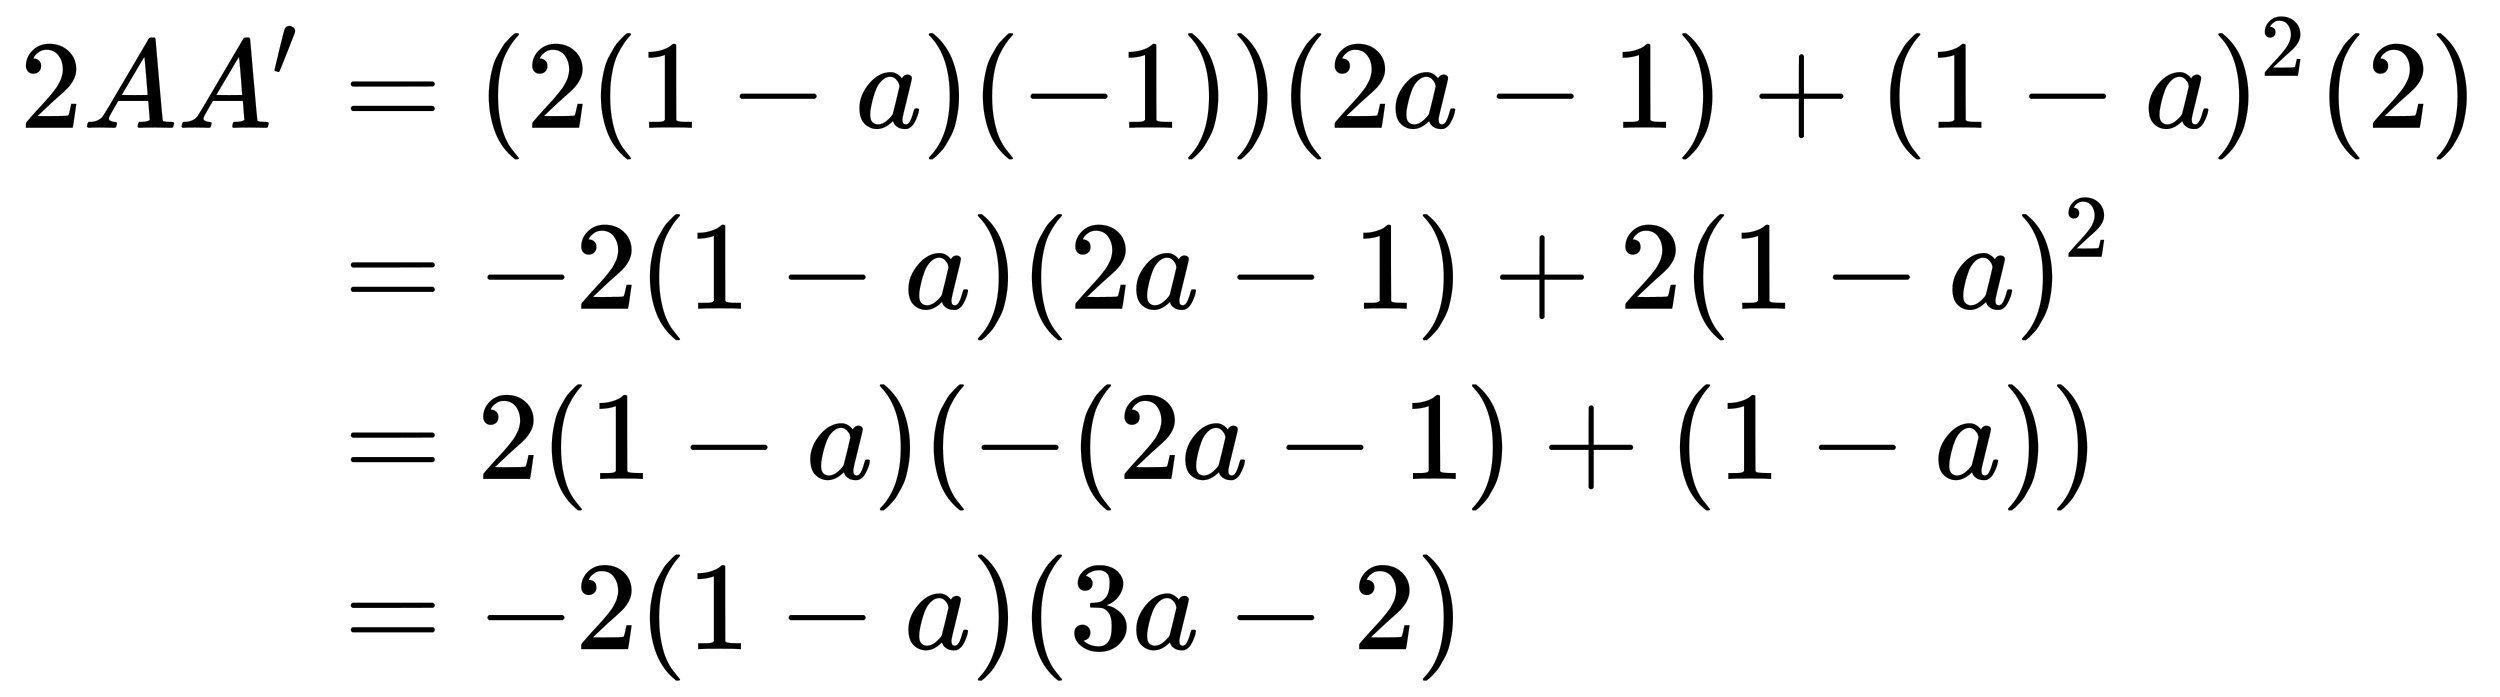 <svg xmlns:xlink="http://www.w3.org/1999/xlink" width="46.09ex" height="12.843ex" style="vertical-align: -5.838ex;" viewBox="0 -3015.9 19844.1 5529.4" role="img" focusable="false" xmlns="http://www.w3.org/2000/svg" aria-labelledby="MathJax-SVG-1-Title">
<title id="MathJax-SVG-1-Title">{\displaystyle {\begin{aligned}2AA'&amp;=(2(1-a)(-1))(2a-1)+(1-a)^{2}(2)\\&amp;=-2(1-a)(2a-1)+2(1-a)^{2}\\&amp;=2(1-a)(-(2a-1)+(1-a))\\&amp;=-2(1-a)(3a-2)\end{aligned}}}</title>
<defs aria-hidden="true">
<path stroke-width="1" id="E1-MJMAIN-32" d="M109 429Q82 429 66 447T50 491Q50 562 103 614T235 666Q326 666 387 610T449 465Q449 422 429 383T381 315T301 241Q265 210 201 149L142 93L218 92Q375 92 385 97Q392 99 409 186V189H449V186Q448 183 436 95T421 3V0H50V19V31Q50 38 56 46T86 81Q115 113 136 137Q145 147 170 174T204 211T233 244T261 278T284 308T305 340T320 369T333 401T340 431T343 464Q343 527 309 573T212 619Q179 619 154 602T119 569T109 550Q109 549 114 549Q132 549 151 535T170 489Q170 464 154 447T109 429Z"></path>
<path stroke-width="1" id="E1-MJMATHI-41" d="M208 74Q208 50 254 46Q272 46 272 35Q272 34 270 22Q267 8 264 4T251 0Q249 0 239 0T205 1T141 2Q70 2 50 0H42Q35 7 35 11Q37 38 48 46H62Q132 49 164 96Q170 102 345 401T523 704Q530 716 547 716H555H572Q578 707 578 706L606 383Q634 60 636 57Q641 46 701 46Q726 46 726 36Q726 34 723 22Q720 7 718 4T704 0Q701 0 690 0T651 1T578 2Q484 2 455 0H443Q437 6 437 9T439 27Q443 40 445 43L449 46H469Q523 49 533 63L521 213H283L249 155Q208 86 208 74ZM516 260Q516 271 504 416T490 562L463 519Q447 492 400 412L310 260L413 259Q516 259 516 260Z"></path>
<path stroke-width="1" id="E1-MJMAIN-2032" d="M79 43Q73 43 52 49T30 61Q30 68 85 293T146 528Q161 560 198 560Q218 560 240 545T262 501Q262 496 260 486Q259 479 173 263T84 45T79 43Z"></path>
<path stroke-width="1" id="E1-MJMAIN-3D" d="M56 347Q56 360 70 367H707Q722 359 722 347Q722 336 708 328L390 327H72Q56 332 56 347ZM56 153Q56 168 72 173H708Q722 163 722 153Q722 140 707 133H70Q56 140 56 153Z"></path>
<path stroke-width="1" id="E1-MJMAIN-28" d="M94 250Q94 319 104 381T127 488T164 576T202 643T244 695T277 729T302 750H315H319Q333 750 333 741Q333 738 316 720T275 667T226 581T184 443T167 250T184 58T225 -81T274 -167T316 -220T333 -241Q333 -250 318 -250H315H302L274 -226Q180 -141 137 -14T94 250Z"></path>
<path stroke-width="1" id="E1-MJMAIN-31" d="M213 578L200 573Q186 568 160 563T102 556H83V602H102Q149 604 189 617T245 641T273 663Q275 666 285 666Q294 666 302 660V361L303 61Q310 54 315 52T339 48T401 46H427V0H416Q395 3 257 3Q121 3 100 0H88V46H114Q136 46 152 46T177 47T193 50T201 52T207 57T213 61V578Z"></path>
<path stroke-width="1" id="E1-MJMAIN-2212" d="M84 237T84 250T98 270H679Q694 262 694 250T679 230H98Q84 237 84 250Z"></path>
<path stroke-width="1" id="E1-MJMATHI-61" d="M33 157Q33 258 109 349T280 441Q331 441 370 392Q386 422 416 422Q429 422 439 414T449 394Q449 381 412 234T374 68Q374 43 381 35T402 26Q411 27 422 35Q443 55 463 131Q469 151 473 152Q475 153 483 153H487Q506 153 506 144Q506 138 501 117T481 63T449 13Q436 0 417 -8Q409 -10 393 -10Q359 -10 336 5T306 36L300 51Q299 52 296 50Q294 48 292 46Q233 -10 172 -10Q117 -10 75 30T33 157ZM351 328Q351 334 346 350T323 385T277 405Q242 405 210 374T160 293Q131 214 119 129Q119 126 119 118T118 106Q118 61 136 44T179 26Q217 26 254 59T298 110Q300 114 325 217T351 328Z"></path>
<path stroke-width="1" id="E1-MJMAIN-29" d="M60 749L64 750Q69 750 74 750H86L114 726Q208 641 251 514T294 250Q294 182 284 119T261 12T224 -76T186 -143T145 -194T113 -227T90 -246Q87 -249 86 -250H74Q66 -250 63 -250T58 -247T55 -238Q56 -237 66 -225Q221 -64 221 250T66 725Q56 737 55 738Q55 746 60 749Z"></path>
<path stroke-width="1" id="E1-MJMAIN-2B" d="M56 237T56 250T70 270H369V420L370 570Q380 583 389 583Q402 583 409 568V270H707Q722 262 722 250T707 230H409V-68Q401 -82 391 -82H389H387Q375 -82 369 -68V230H70Q56 237 56 250Z"></path>
<path stroke-width="1" id="E1-MJMAIN-33" d="M127 463Q100 463 85 480T69 524Q69 579 117 622T233 665Q268 665 277 664Q351 652 390 611T430 522Q430 470 396 421T302 350L299 348Q299 347 308 345T337 336T375 315Q457 262 457 175Q457 96 395 37T238 -22Q158 -22 100 21T42 130Q42 158 60 175T105 193Q133 193 151 175T169 130Q169 119 166 110T159 94T148 82T136 74T126 70T118 67L114 66Q165 21 238 21Q293 21 321 74Q338 107 338 175V195Q338 290 274 322Q259 328 213 329L171 330L168 332Q166 335 166 348Q166 366 174 366Q202 366 232 371Q266 376 294 413T322 525V533Q322 590 287 612Q265 626 240 626Q208 626 181 615T143 592T132 580H135Q138 579 143 578T153 573T165 566T175 555T183 540T186 520Q186 498 172 481T127 463Z"></path>
</defs>
<g stroke="currentColor" fill="currentColor" stroke-width="0" transform="matrix(1 0 0 -1 0 0)" aria-hidden="true">
<g transform="translate(167,0)">
<g transform="translate(-11,0)">
<g transform="translate(0,2002)">
 <use xlink:href="#E1-MJMAIN-32" x="0" y="0"></use>
 <use xlink:href="#E1-MJMATHI-41" x="500" y="0"></use>
<g transform="translate(1251,0)">
 <use xlink:href="#E1-MJMATHI-41" x="0" y="0"></use>
 <use transform="scale(0.707)" xlink:href="#E1-MJMAIN-2032" x="1061" y="583"></use>
</g>
</g>
</g>
<g transform="translate(2285,0)">
<g transform="translate(0,2002)">
 <use xlink:href="#E1-MJMAIN-3D" x="277" y="0"></use>
 <use xlink:href="#E1-MJMAIN-28" x="1334" y="0"></use>
 <use xlink:href="#E1-MJMAIN-32" x="1723" y="0"></use>
 <use xlink:href="#E1-MJMAIN-28" x="2224" y="0"></use>
 <use xlink:href="#E1-MJMAIN-31" x="2613" y="0"></use>
 <use xlink:href="#E1-MJMAIN-2212" x="3336" y="0"></use>
 <use xlink:href="#E1-MJMATHI-61" x="4337" y="0"></use>
 <use xlink:href="#E1-MJMAIN-29" x="4866" y="0"></use>
 <use xlink:href="#E1-MJMAIN-28" x="5256" y="0"></use>
 <use xlink:href="#E1-MJMAIN-2212" x="5645" y="0"></use>
 <use xlink:href="#E1-MJMAIN-31" x="6424" y="0"></use>
 <use xlink:href="#E1-MJMAIN-29" x="6924" y="0"></use>
 <use xlink:href="#E1-MJMAIN-29" x="7314" y="0"></use>
 <use xlink:href="#E1-MJMAIN-28" x="7703" y="0"></use>
 <use xlink:href="#E1-MJMAIN-32" x="8093" y="0"></use>
 <use xlink:href="#E1-MJMATHI-61" x="8593" y="0"></use>
 <use xlink:href="#E1-MJMAIN-2212" x="9345" y="0"></use>
 <use xlink:href="#E1-MJMAIN-31" x="10345" y="0"></use>
 <use xlink:href="#E1-MJMAIN-29" x="10846" y="0"></use>
 <use xlink:href="#E1-MJMAIN-2B" x="11458" y="0"></use>
 <use xlink:href="#E1-MJMAIN-28" x="12458" y="0"></use>
 <use xlink:href="#E1-MJMAIN-31" x="12848" y="0"></use>
 <use xlink:href="#E1-MJMAIN-2212" x="13571" y="0"></use>
 <use xlink:href="#E1-MJMATHI-61" x="14571" y="0"></use>
<g transform="translate(15101,0)">
 <use xlink:href="#E1-MJMAIN-29" x="0" y="0"></use>
 <use transform="scale(0.707)" xlink:href="#E1-MJMAIN-32" x="550" y="583"></use>
</g>
 <use xlink:href="#E1-MJMAIN-28" x="15944" y="0"></use>
 <use xlink:href="#E1-MJMAIN-32" x="16334" y="0"></use>
 <use xlink:href="#E1-MJMAIN-29" x="16834" y="0"></use>
</g>
<g transform="translate(0,566)">
 <use xlink:href="#E1-MJMAIN-3D" x="277" y="0"></use>
 <use xlink:href="#E1-MJMAIN-2212" x="1334" y="0"></use>
 <use xlink:href="#E1-MJMAIN-32" x="2112" y="0"></use>
 <use xlink:href="#E1-MJMAIN-28" x="2613" y="0"></use>
 <use xlink:href="#E1-MJMAIN-31" x="3002" y="0"></use>
 <use xlink:href="#E1-MJMAIN-2212" x="3725" y="0"></use>
 <use xlink:href="#E1-MJMATHI-61" x="4726" y="0"></use>
 <use xlink:href="#E1-MJMAIN-29" x="5255" y="0"></use>
 <use xlink:href="#E1-MJMAIN-28" x="5645" y="0"></use>
 <use xlink:href="#E1-MJMAIN-32" x="6034" y="0"></use>
 <use xlink:href="#E1-MJMATHI-61" x="6535" y="0"></use>
 <use xlink:href="#E1-MJMAIN-2212" x="7286" y="0"></use>
 <use xlink:href="#E1-MJMAIN-31" x="8287" y="0"></use>
 <use xlink:href="#E1-MJMAIN-29" x="8787" y="0"></use>
 <use xlink:href="#E1-MJMAIN-2B" x="9399" y="0"></use>
 <use xlink:href="#E1-MJMAIN-32" x="10400" y="0"></use>
 <use xlink:href="#E1-MJMAIN-28" x="10900" y="0"></use>
 <use xlink:href="#E1-MJMAIN-31" x="11290" y="0"></use>
 <use xlink:href="#E1-MJMAIN-2212" x="12013" y="0"></use>
 <use xlink:href="#E1-MJMATHI-61" x="13013" y="0"></use>
<g transform="translate(13543,0)">
 <use xlink:href="#E1-MJMAIN-29" x="0" y="0"></use>
 <use transform="scale(0.707)" xlink:href="#E1-MJMAIN-32" x="550" y="583"></use>
</g>
</g>
<g transform="translate(0,-785)">
 <use xlink:href="#E1-MJMAIN-3D" x="277" y="0"></use>
 <use xlink:href="#E1-MJMAIN-32" x="1334" y="0"></use>
 <use xlink:href="#E1-MJMAIN-28" x="1834" y="0"></use>
 <use xlink:href="#E1-MJMAIN-31" x="2224" y="0"></use>
 <use xlink:href="#E1-MJMAIN-2212" x="2946" y="0"></use>
 <use xlink:href="#E1-MJMATHI-61" x="3947" y="0"></use>
 <use xlink:href="#E1-MJMAIN-29" x="4477" y="0"></use>
 <use xlink:href="#E1-MJMAIN-28" x="4866" y="0"></use>
 <use xlink:href="#E1-MJMAIN-2212" x="5256" y="0"></use>
 <use xlink:href="#E1-MJMAIN-28" x="6034" y="0"></use>
 <use xlink:href="#E1-MJMAIN-32" x="6424" y="0"></use>
 <use xlink:href="#E1-MJMATHI-61" x="6924" y="0"></use>
 <use xlink:href="#E1-MJMAIN-2212" x="7676" y="0"></use>
 <use xlink:href="#E1-MJMAIN-31" x="8676" y="0"></use>
 <use xlink:href="#E1-MJMAIN-29" x="9177" y="0"></use>
 <use xlink:href="#E1-MJMAIN-2B" x="9789" y="0"></use>
 <use xlink:href="#E1-MJMAIN-28" x="10789" y="0"></use>
 <use xlink:href="#E1-MJMAIN-31" x="11179" y="0"></use>
 <use xlink:href="#E1-MJMAIN-2212" x="11902" y="0"></use>
 <use xlink:href="#E1-MJMATHI-61" x="12902" y="0"></use>
 <use xlink:href="#E1-MJMAIN-29" x="13432" y="0"></use>
 <use xlink:href="#E1-MJMAIN-29" x="13821" y="0"></use>
</g>
<g transform="translate(0,-2136)">
 <use xlink:href="#E1-MJMAIN-3D" x="277" y="0"></use>
 <use xlink:href="#E1-MJMAIN-2212" x="1334" y="0"></use>
 <use xlink:href="#E1-MJMAIN-32" x="2112" y="0"></use>
 <use xlink:href="#E1-MJMAIN-28" x="2613" y="0"></use>
 <use xlink:href="#E1-MJMAIN-31" x="3002" y="0"></use>
 <use xlink:href="#E1-MJMAIN-2212" x="3725" y="0"></use>
 <use xlink:href="#E1-MJMATHI-61" x="4726" y="0"></use>
 <use xlink:href="#E1-MJMAIN-29" x="5255" y="0"></use>
 <use xlink:href="#E1-MJMAIN-28" x="5645" y="0"></use>
 <use xlink:href="#E1-MJMAIN-33" x="6034" y="0"></use>
 <use xlink:href="#E1-MJMATHI-61" x="6535" y="0"></use>
 <use xlink:href="#E1-MJMAIN-2212" x="7286" y="0"></use>
 <use xlink:href="#E1-MJMAIN-32" x="8287" y="0"></use>
 <use xlink:href="#E1-MJMAIN-29" x="8787" y="0"></use>
</g>
</g>
</g>
</g>
</svg>